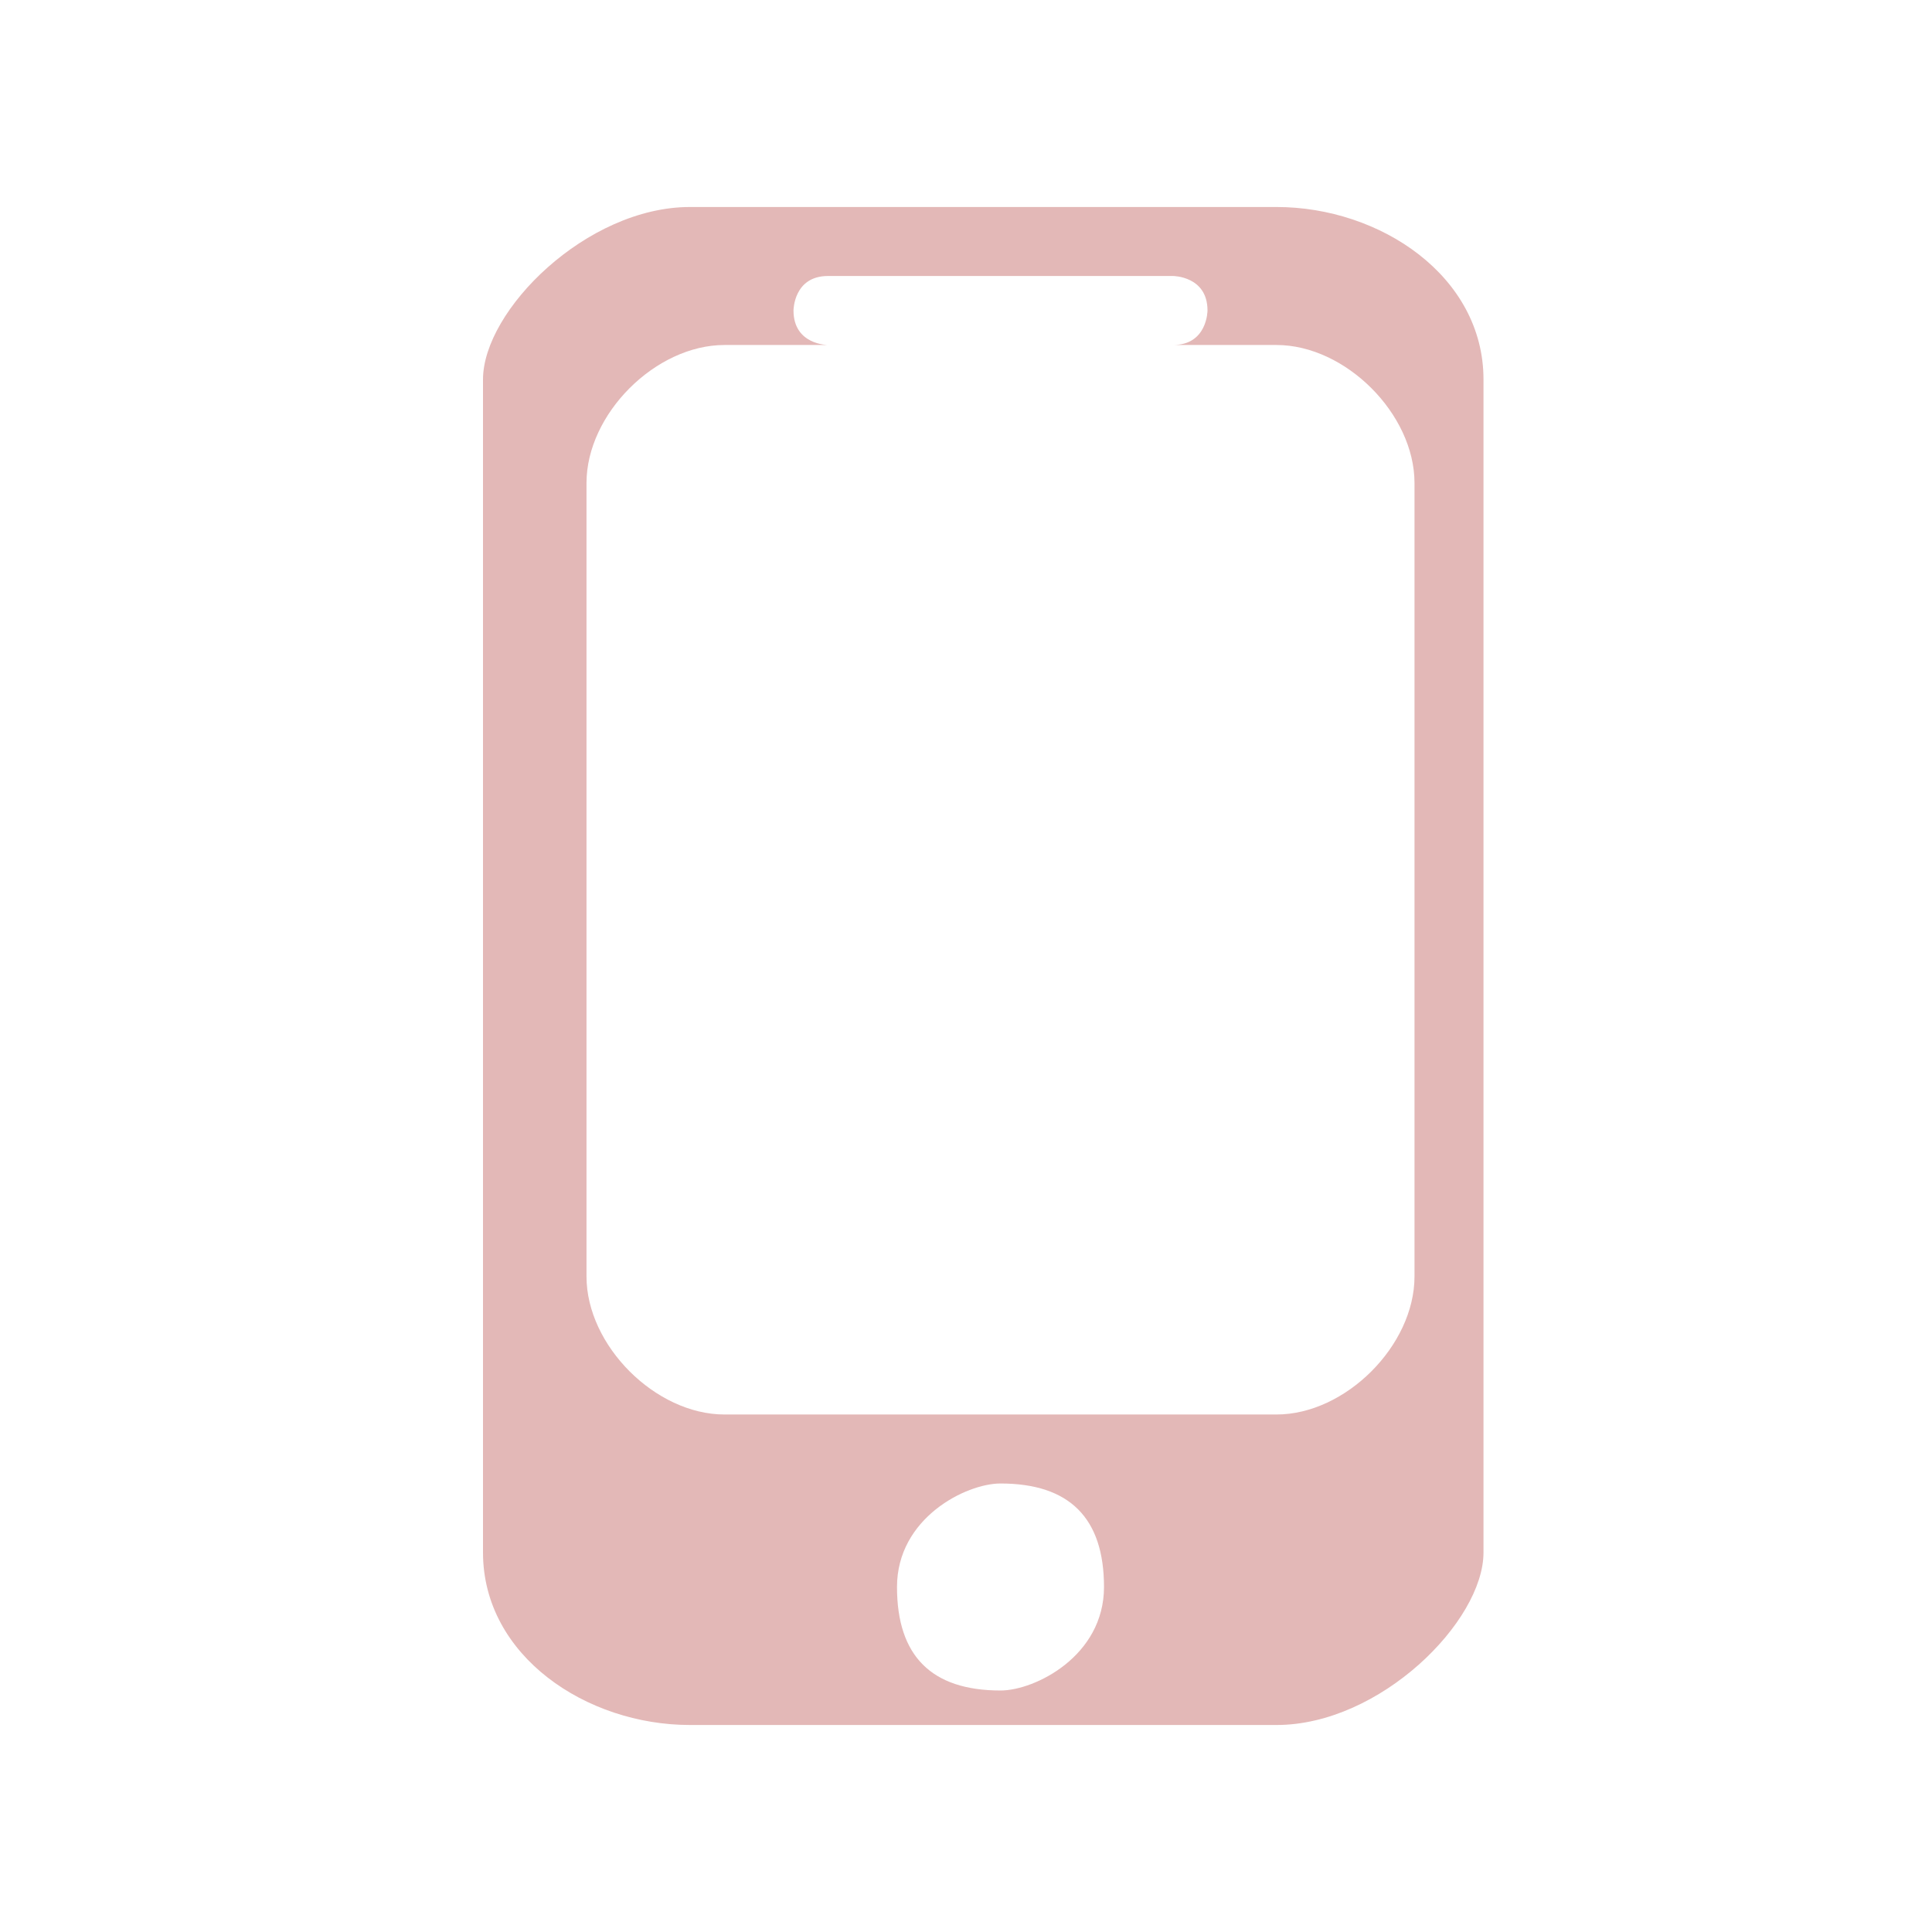 <?xml version="1.0" encoding="UTF-8"?>
<!DOCTYPE svg PUBLIC "-//W3C//DTD SVG 1.1//EN" "http://www.w3.org/Graphics/SVG/1.1/DTD/svg11.dtd">
<!-- Creator: CorelDRAW 2020 (64 Bit) -->
<svg xmlns="http://www.w3.org/2000/svg" xml:space="preserve" width="20px" height="20px" version="1.1" style="shape-rendering:geometricPrecision; text-rendering:geometricPrecision; image-rendering:optimizeQuality; fill-rule:evenodd; clip-rule:evenodd"
viewBox="0 0 0.056 0.056"
 xmlns:xlink="http://www.w3.org/1999/xlink"
 xmlns:xodm="http://www.corel.com/coreldraw/odm/2003">
 <defs>
  <style type="text/css">
   <![CDATA[
    .fil0 {fill:none}
    .fil1 {fill:#E3B8B7}
   ]]>
  </style>
 </defs>
 <g id="Camada_x0020_1">
  <polygon class="fil0" points="-0,0.056 0.056,0.056 0.056,-0 -0,-0 "/>
  <path class="fil1" d="M0.037 0.006l-0.017 0c-0.003,0 -0.006,0.003 -0.006,0.005l0 0.034c0,0.003 0.003,0.005 0.006,0.005l0.017 0c0.003,0 0.006,-0.003 0.006,-0.005l0 -0.034c0,-0.003 -0.003,-0.005 -0.006,-0.005zm-0.013 0.002l0 0 0.01 0c0,0 0.001,0 0.001,0.001 0,0 -0,0.001 -0.001,0.001l-0.01 0c-0,0 -0.001,-0 -0.001,-0.001 0,-0 0,-0.001 0.001,-0.001zm0.005 0.041l0 0c-0.002,0 -0.003,-0.001 -0.003,-0.003 0,-0.002 0.002,-0.003 0.003,-0.003 0.002,0 0.003,0.001 0.003,0.003 0,0.002 -0.002,0.003 -0.003,0.003zm0.012 -0.012l0 0c0,0.002 -0.002,0.004 -0.004,0.004l-0.016 0c-0.002,0 -0.004,-0.002 -0.004,-0.004l0 -0.023c0,-0.002 0.002,-0.004 0.004,-0.004l0.016 0c0.002,0 0.004,0.002 0.004,0.004l0 0.023z"/>
 </g>
</svg>